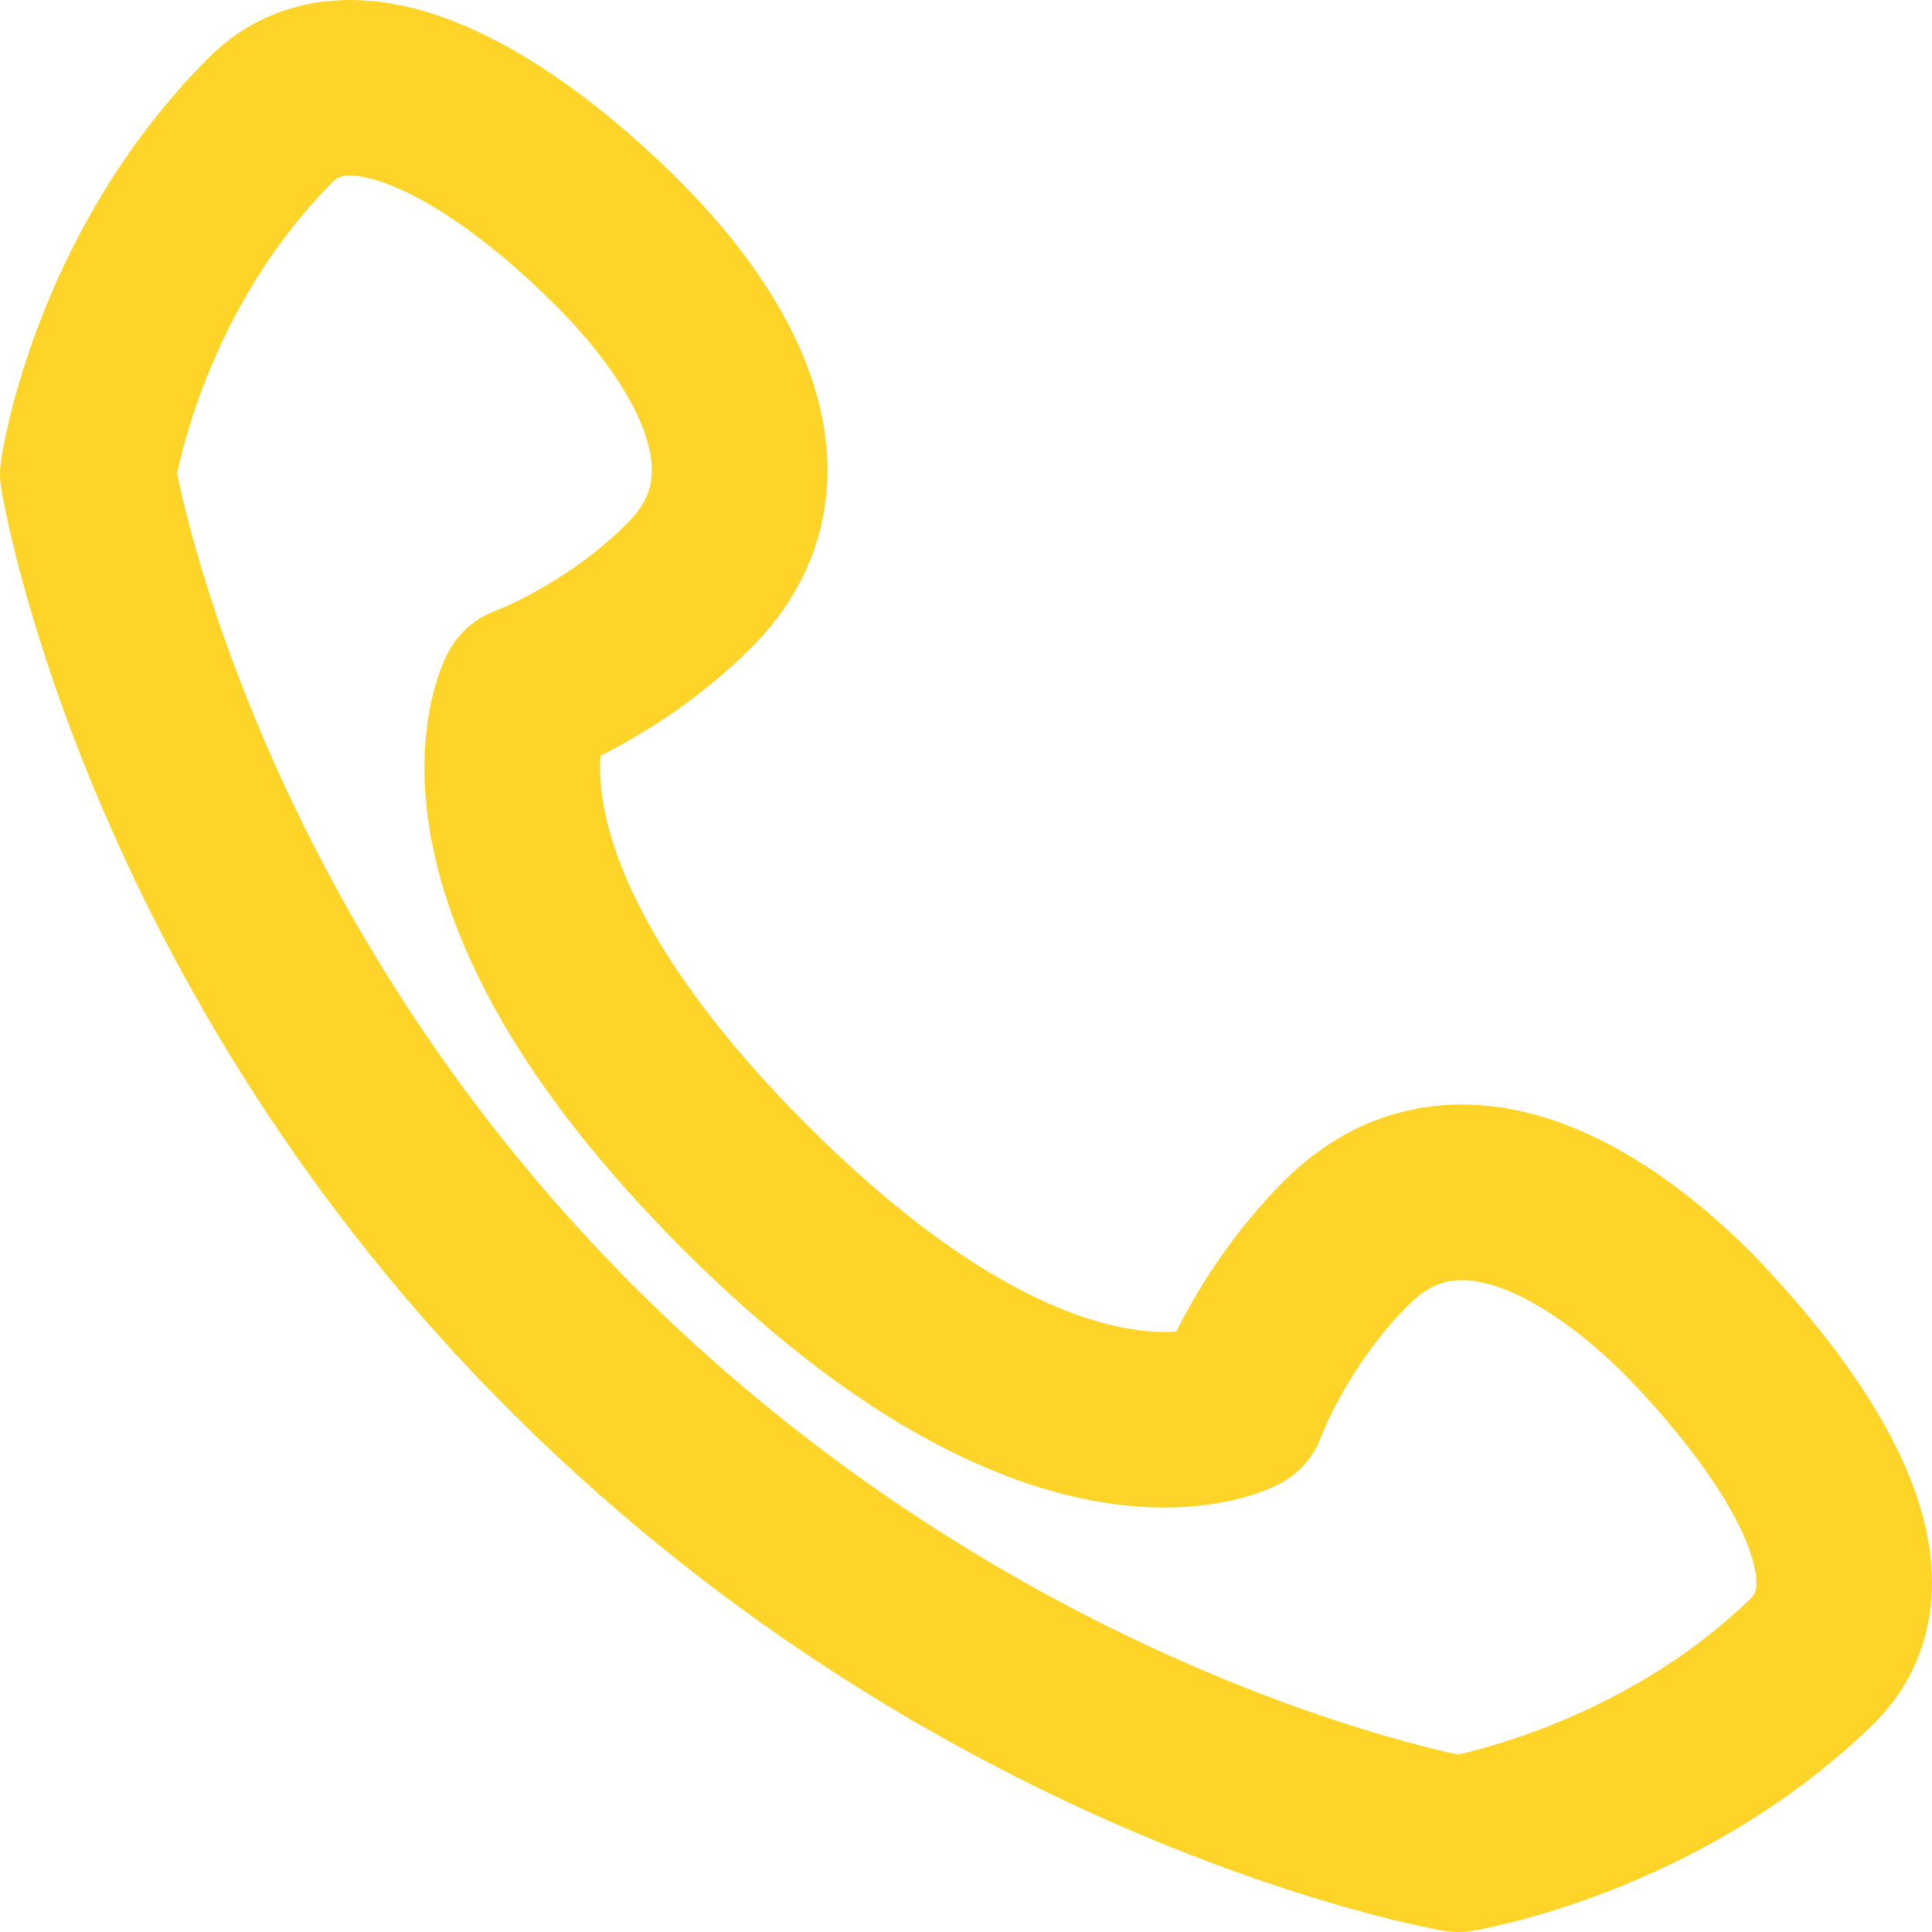 <svg width="22" height="22" viewBox="0 0 22 22" fill="none" xmlns="http://www.w3.org/2000/svg">
<path d="M19.232 14.968C18.144 13.88 16.556 12.927 15.332 14.152C14.47 15.013 14.107 16.011 14.107 16.011C14.107 16.011 12.066 17.1 8.483 13.517C4.9 9.934 5.989 7.893 5.989 7.893C5.989 7.893 6.987 7.53 7.848 6.668C9.073 5.444 8.121 3.856 7.032 2.768C5.762 1.498 4.039 0.409 3.086 1.362C1.317 3.131 1 5.398 1 5.398C1 5.398 1.862 10.75 6.579 15.421C11.295 20.093 16.602 21 16.602 21C16.602 21 18.869 20.637 20.638 18.914C21.591 17.961 20.502 16.283 19.232 14.968Z" stroke="#FFD429" stroke-width="2" stroke-miterlimit="10" stroke-linecap="round" stroke-linejoin="round"/>
</svg>
